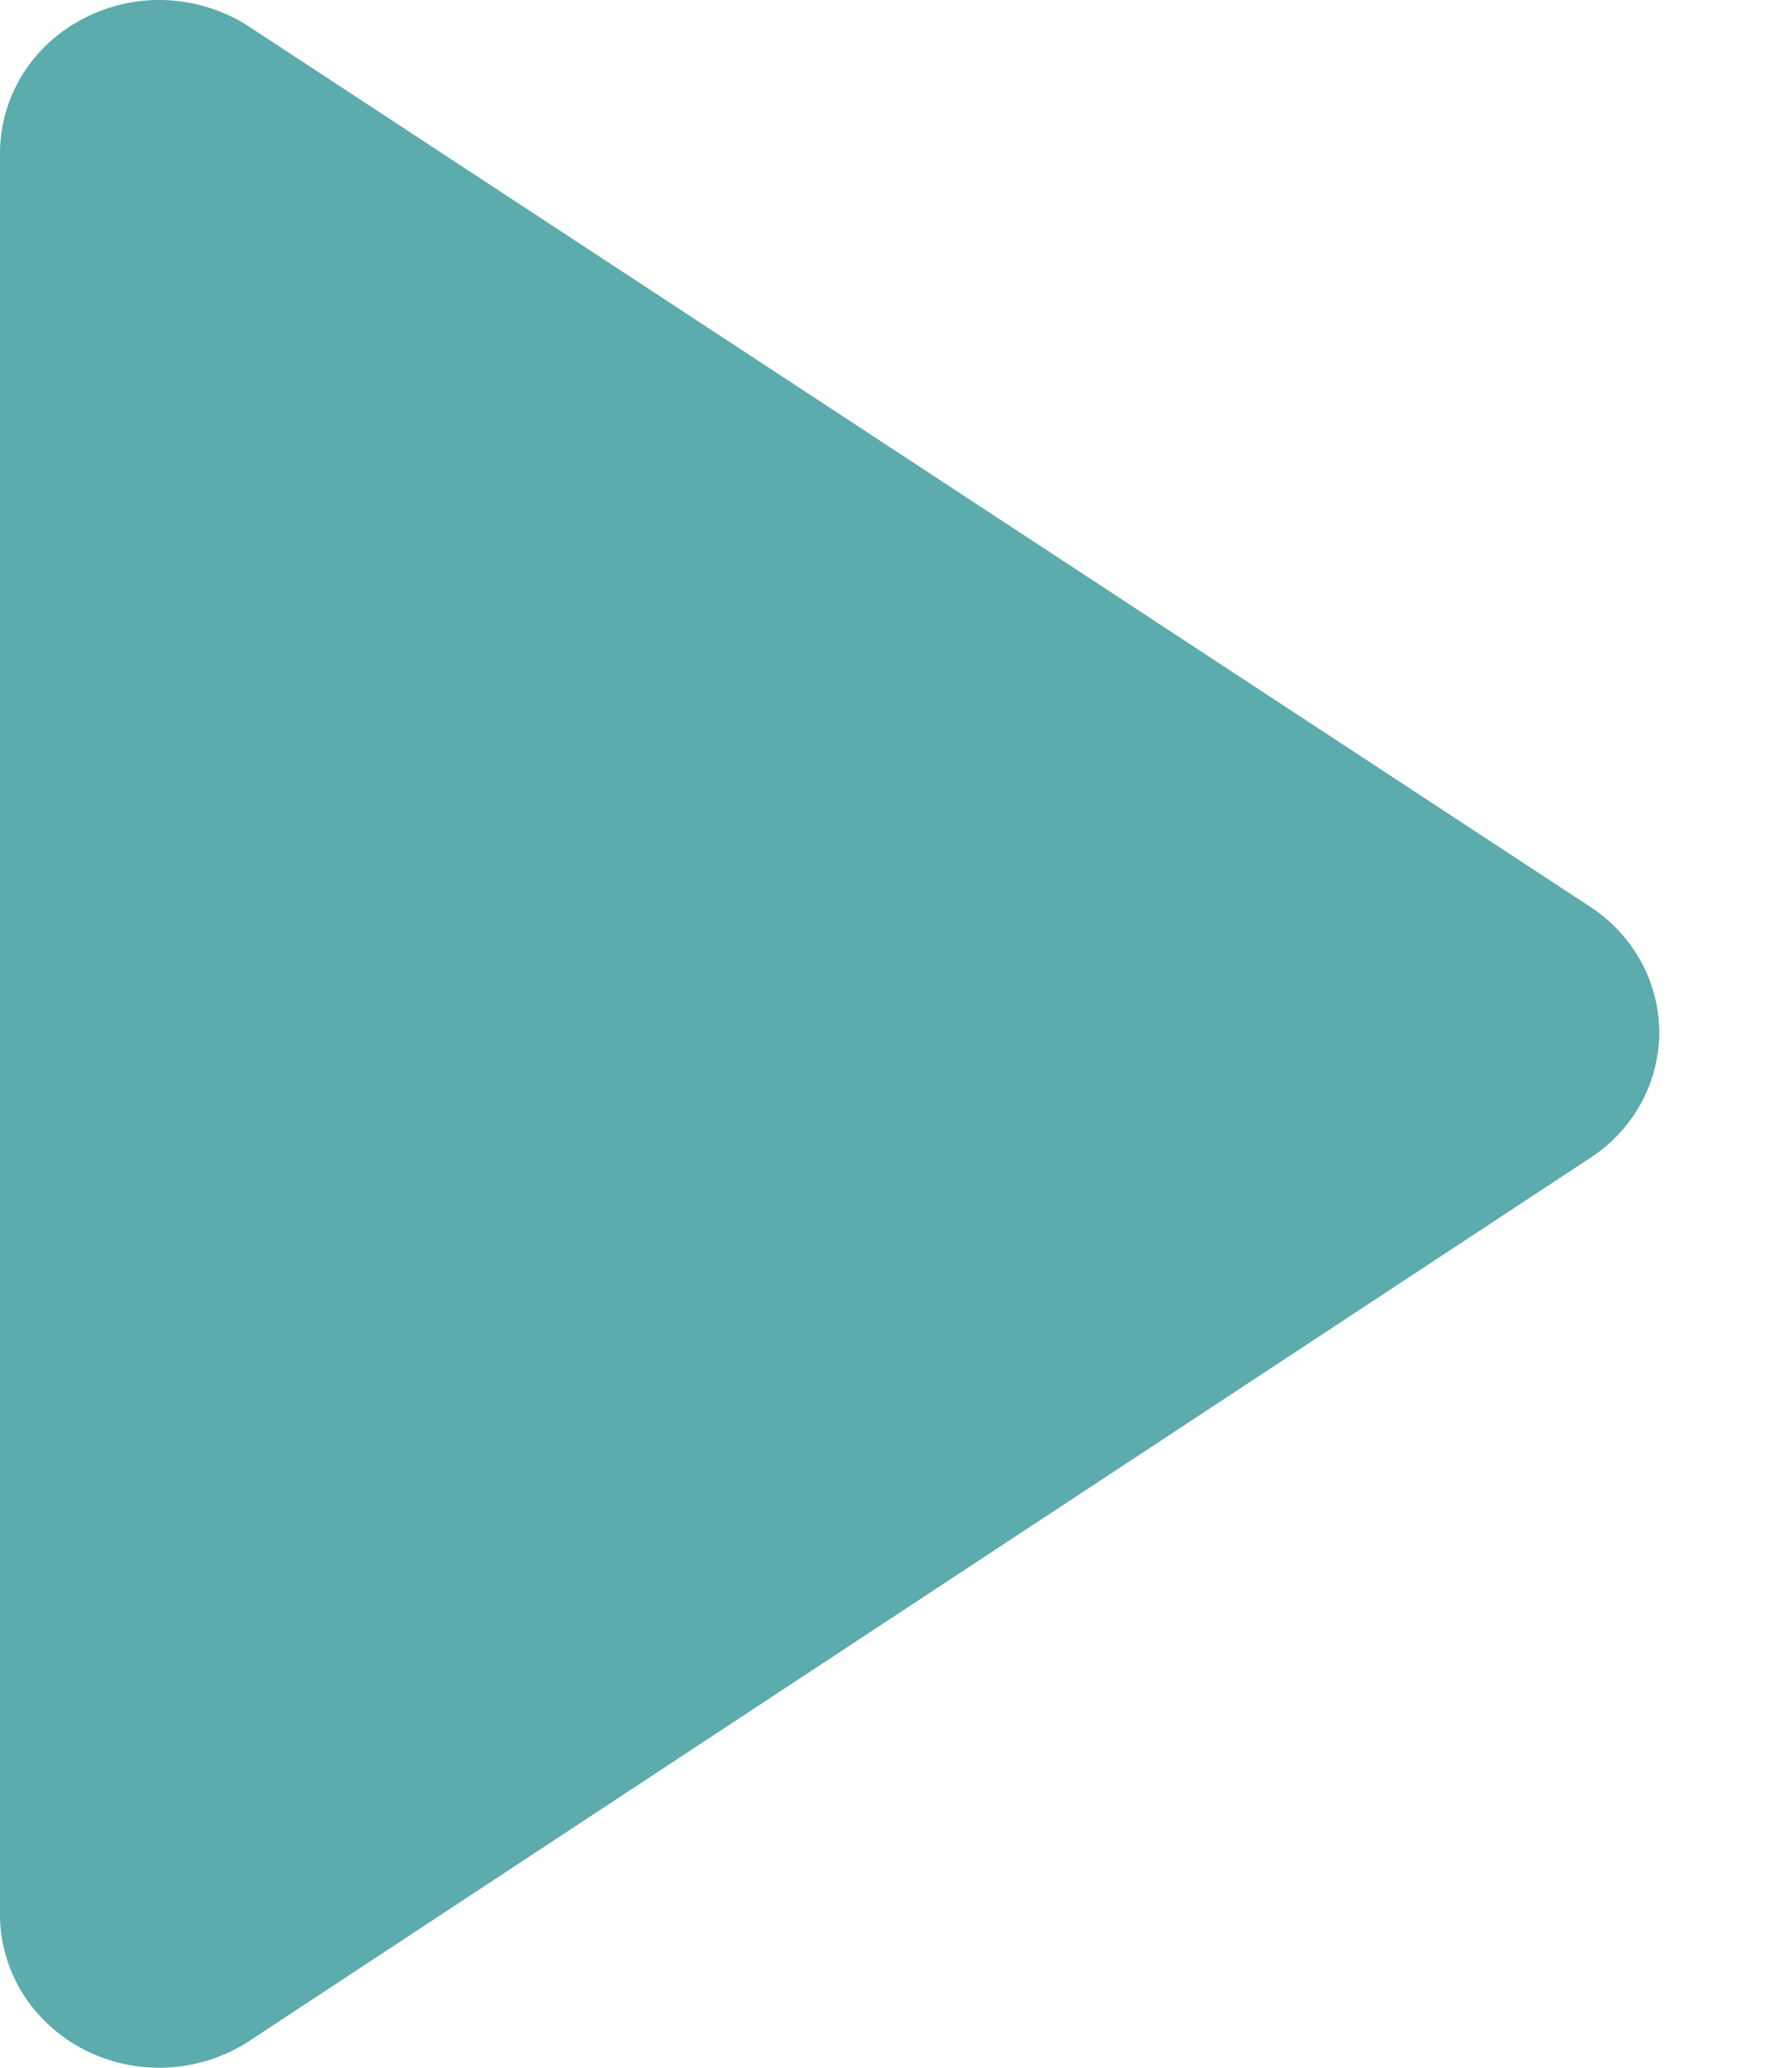 <svg width="13" height="15" viewBox="0 0 13 15" fill="none" xmlns="http://www.w3.org/2000/svg">
<path d="M11.542 6.582L1.787 0.18C1.613 0.072 1.413 0.01 1.206 0.001C1 -0.008 0.794 0.037 0.612 0.131C0.429 0.224 0.276 0.363 0.168 0.533C0.061 0.703 0.003 0.897 0 1.096V13.904C0.003 14.103 0.061 14.297 0.168 14.467C0.276 14.637 0.429 14.776 0.612 14.87C0.794 14.963 1 15.008 1.206 14.999C1.413 14.99 1.613 14.928 1.787 14.82L11.518 8.412C11.676 8.313 11.805 8.179 11.896 8.02C11.986 7.861 12.034 7.684 12.037 7.503C12.039 7.322 11.995 7.144 11.909 6.983C11.823 6.823 11.697 6.685 11.542 6.582Z" fill="#5CABAD"/>
</svg>
